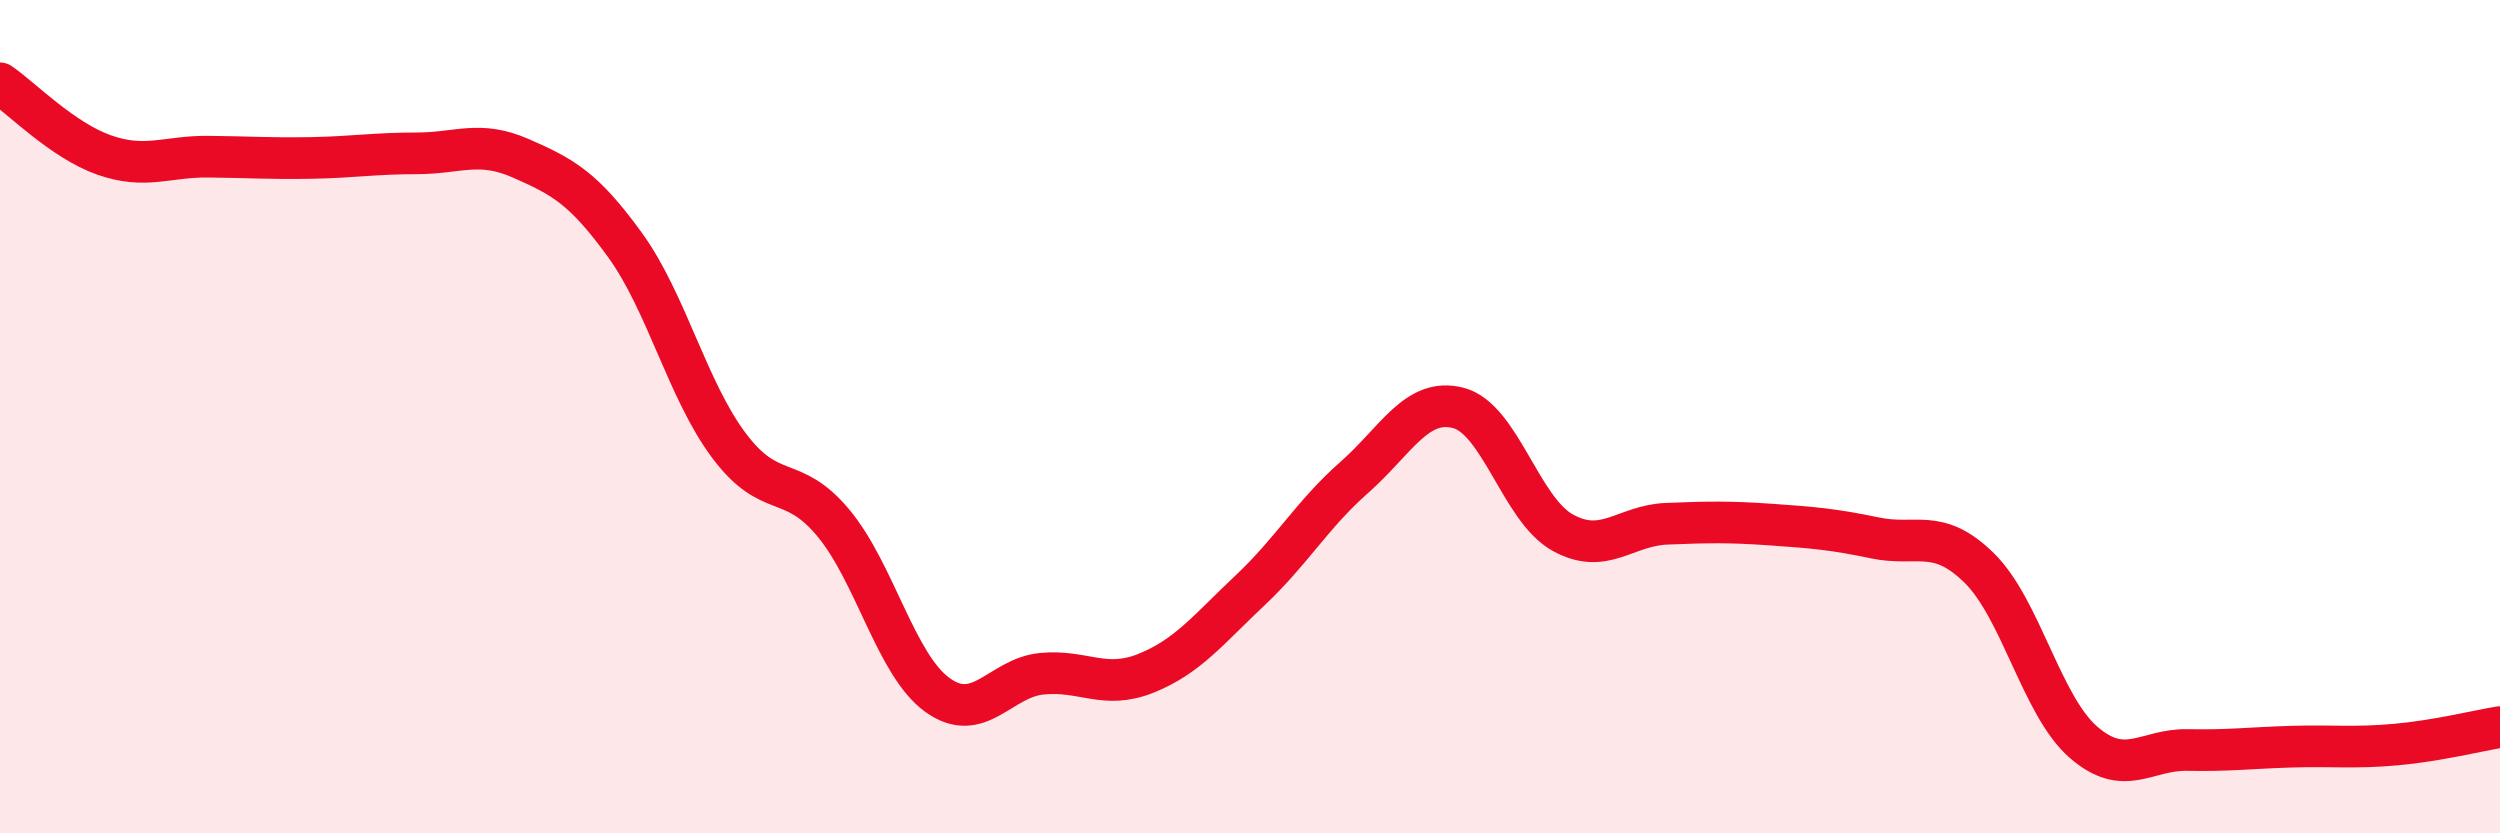 
    <svg width="60" height="20" viewBox="0 0 60 20" xmlns="http://www.w3.org/2000/svg">
      <path
        d="M 0,2 C 0.5,2.34 1.5,3.37 2.5,3.72 C 3.5,4.07 4,3.75 5,3.76 C 6,3.77 6.5,3.81 7.5,3.79 C 8.5,3.77 9,3.68 10,3.68 C 11,3.68 11.5,3.36 12.5,3.8 C 13.5,4.24 14,4.5 15,5.88 C 16,7.26 16.5,9.37 17.5,10.7 C 18.5,12.03 19,11.35 20,12.55 C 21,13.75 21.5,15.96 22.5,16.68 C 23.5,17.4 24,16.27 25,16.17 C 26,16.07 26.5,16.56 27.5,16.16 C 28.5,15.76 29,15.11 30,14.17 C 31,13.23 31.5,12.34 32.5,11.46 C 33.5,10.58 34,9.53 35,9.79 C 36,10.05 36.5,12.22 37.5,12.78 C 38.5,13.34 39,12.61 40,12.57 C 41,12.53 41.5,12.52 42.5,12.59 C 43.5,12.66 44,12.7 45,12.91 C 46,13.12 46.5,12.65 47.5,13.63 C 48.5,14.61 49,16.94 50,17.81 C 51,18.68 51.5,17.98 52.5,18 C 53.5,18.02 54,17.95 55,17.92 C 56,17.89 56.5,17.96 57.5,17.87 C 58.5,17.78 59.5,17.53 60,17.45L60 20L0 20Z"
        fill="#EB0A25"
        opacity="0.1"
        stroke-linecap="round"
        stroke-linejoin="round"
      />
      <path
        d="M 0,2 C 0.5,2.34 1.5,3.37 2.5,3.72 C 3.5,4.07 4,3.75 5,3.76 C 6,3.77 6.5,3.81 7.5,3.79 C 8.5,3.77 9,3.68 10,3.68 C 11,3.68 11.5,3.36 12.5,3.8 C 13.5,4.24 14,4.5 15,5.88 C 16,7.26 16.5,9.37 17.5,10.7 C 18.5,12.03 19,11.35 20,12.55 C 21,13.75 21.5,15.96 22.5,16.68 C 23.5,17.4 24,16.27 25,16.17 C 26,16.07 26.5,16.56 27.5,16.16 C 28.5,15.76 29,15.11 30,14.17 C 31,13.23 31.5,12.34 32.5,11.46 C 33.5,10.58 34,9.53 35,9.79 C 36,10.05 36.5,12.22 37.5,12.78 C 38.5,13.34 39,12.61 40,12.57 C 41,12.53 41.5,12.52 42.5,12.59 C 43.5,12.66 44,12.7 45,12.91 C 46,13.12 46.5,12.65 47.5,13.63 C 48.5,14.61 49,16.94 50,17.81 C 51,18.68 51.5,17.98 52.5,18 C 53.5,18.02 54,17.95 55,17.92 C 56,17.89 56.5,17.96 57.5,17.87 C 58.5,17.78 59.5,17.53 60,17.45"
        stroke="#EB0A25"
        stroke-width="1"
        fill="none"
        stroke-linecap="round"
        stroke-linejoin="round"
      />
    </svg>
  